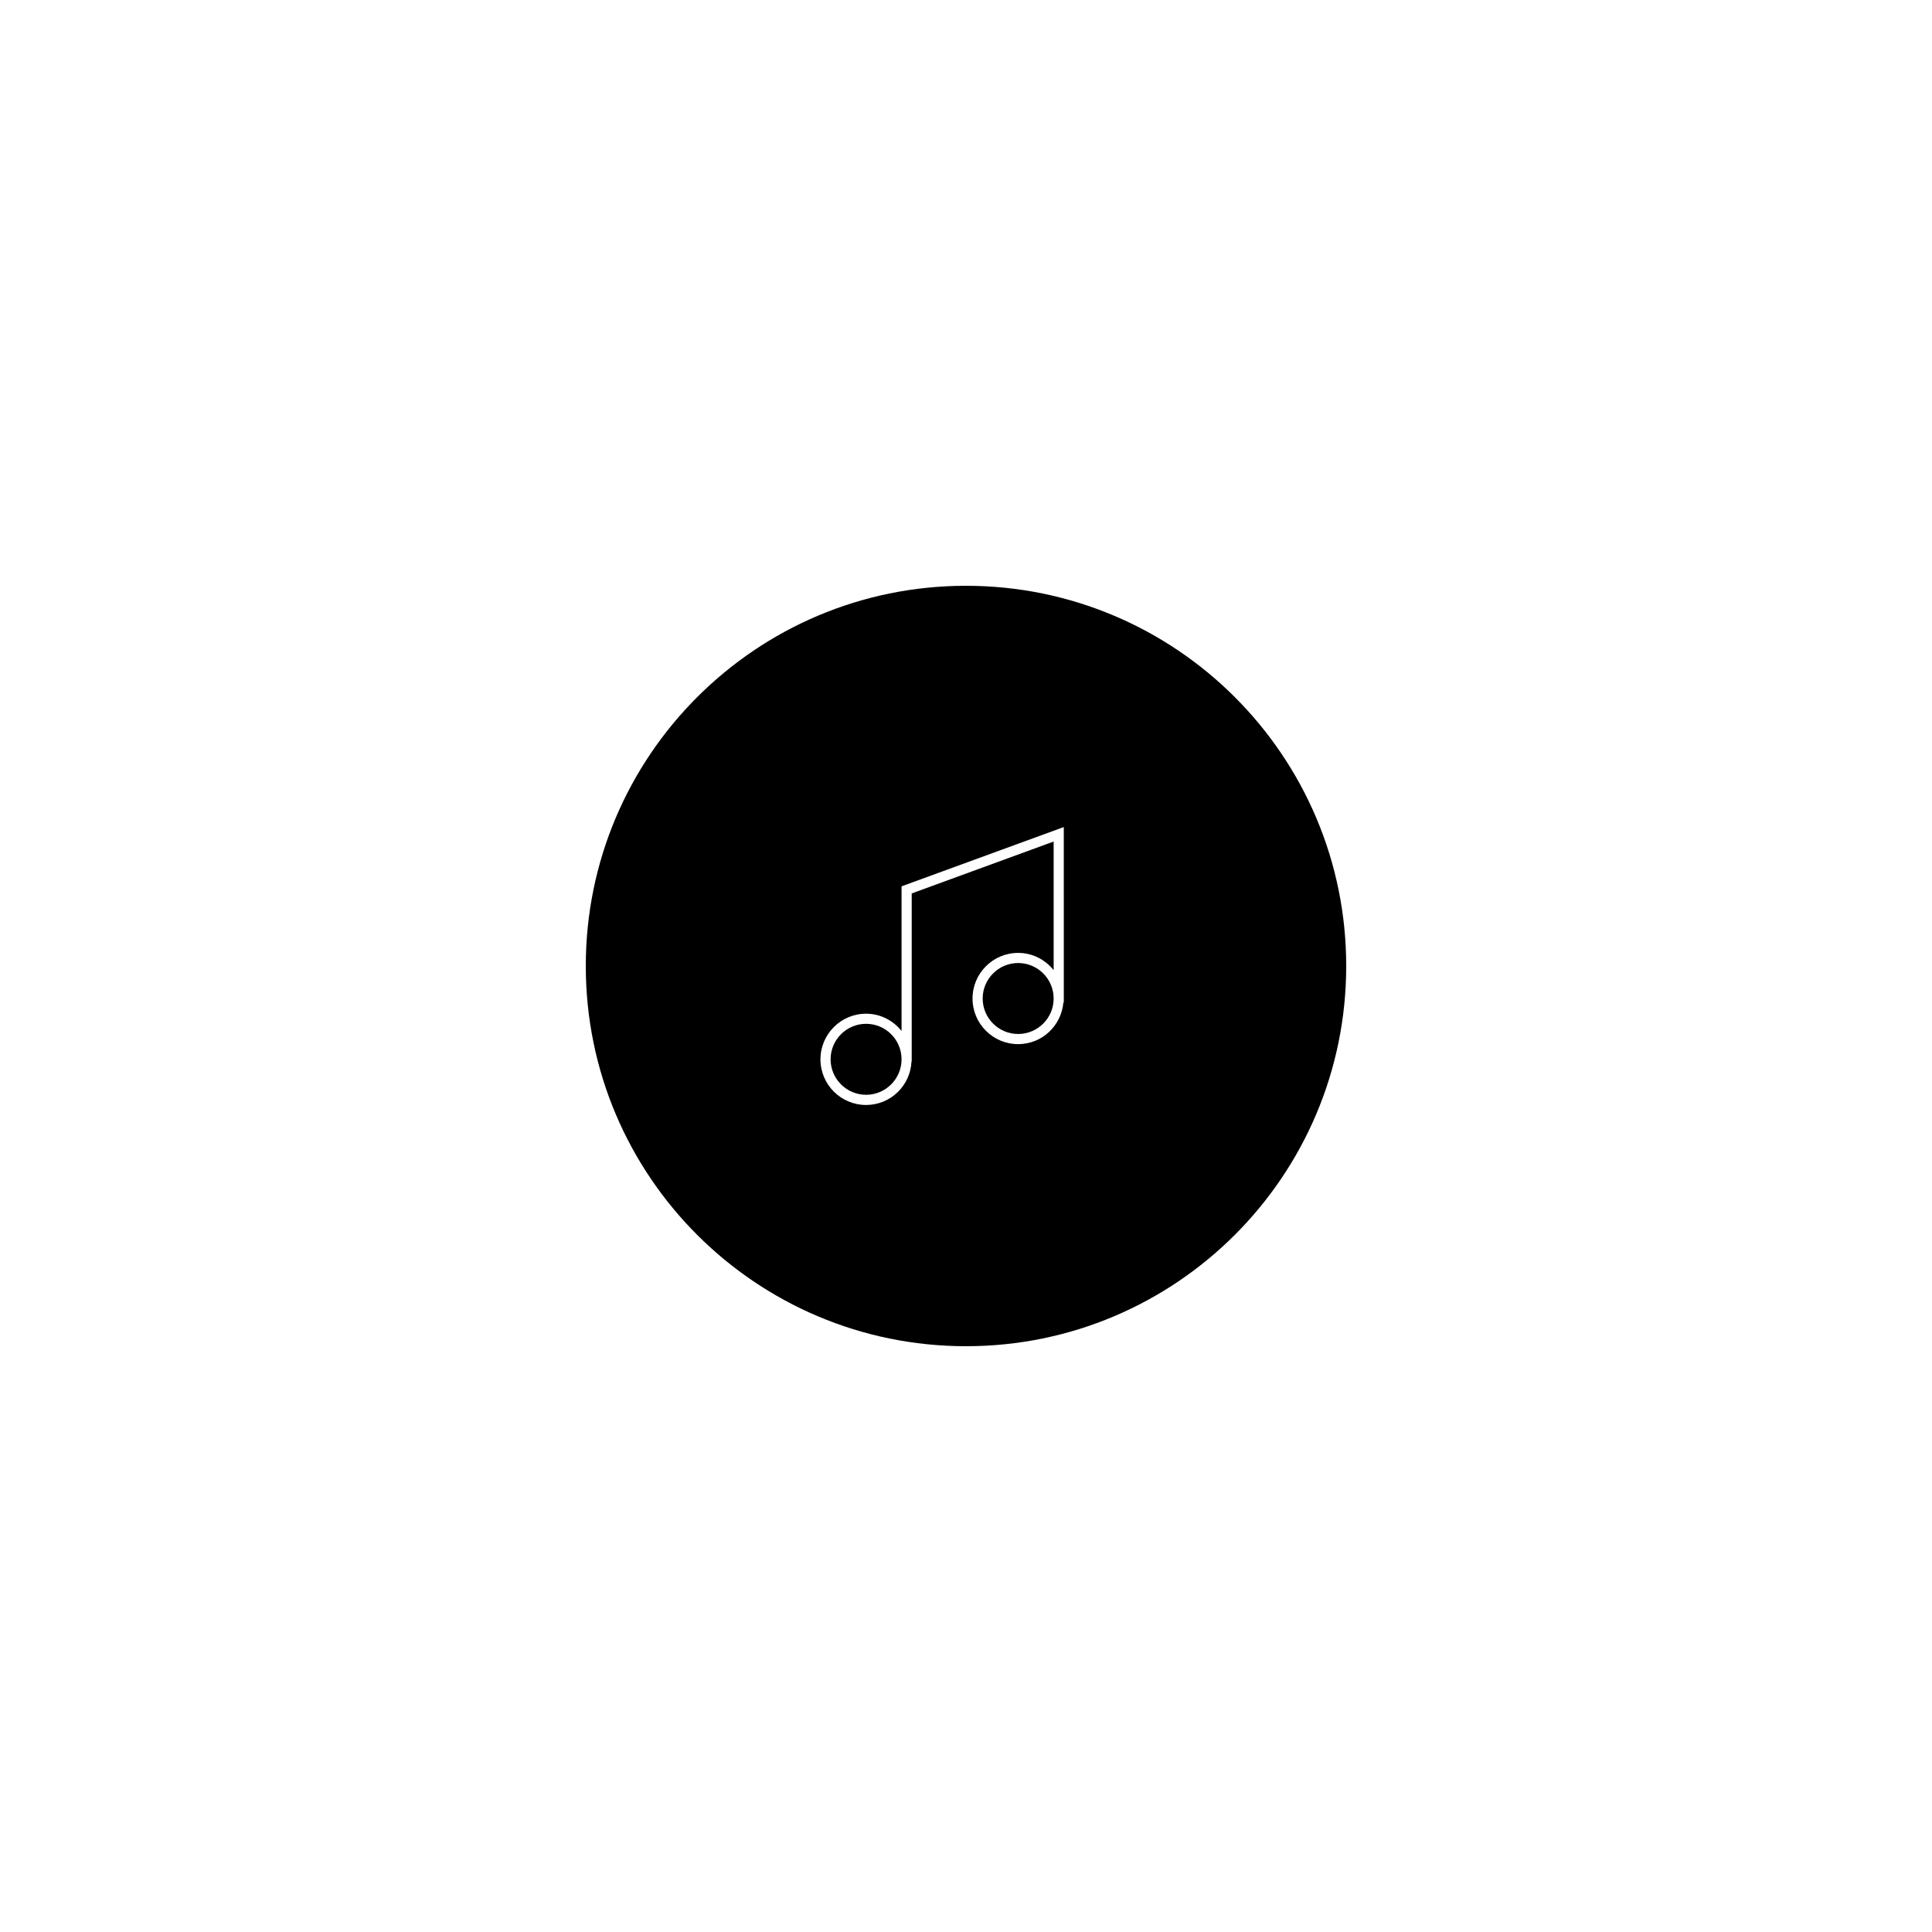 <?xml version="1.0" encoding="UTF-8"?>
<!-- The Best Svg Icon site in the world: iconSvg.co, Visit us! https://iconsvg.co -->
<svg fill="#000000" width="800px" height="800px" version="1.1" viewBox="144 144 512 512" xmlns="http://www.w3.org/2000/svg">
 <g>
  <path d="m400 299.24c-55.648 0-100.76 45.113-100.76 100.76s45.113 100.76 100.76 100.76c55.645 0 100.76-45.113 100.76-100.76 0-55.652-45.117-100.76-100.76-100.76zm25.914 110.42h-0.105c-0.543 6.184-5.668 11.047-11.988 11.047-6.676 0-12.09-5.414-12.09-12.09 0-6.68 5.414-12.09 12.09-12.09 3.82 0 7.191 1.805 9.406 4.574v-34.086l-37.617 13.75v44.512h-0.051c-0.289 6.418-5.547 11.551-12.039 11.551-6.676 0-12.09-5.414-12.09-12.09 0-6.68 5.414-12.098 12.09-12.098 3.82 0 7.191 1.812 9.402 4.582v-38.336l42.992-15.711 0.004 46.484z"/>
  <path d="m373.52 415.32c-5.184 0-9.402 4.219-9.402 9.41 0 5.184 4.219 9.402 9.402 9.402 5.184 0 9.402-4.219 9.402-9.402 0-5.191-4.219-9.41-9.402-9.41z"/>
  <path d="m413.82 399.21c-5.184 0-9.402 4.219-9.402 9.406 0 5.184 4.219 9.402 9.402 9.402 5.184 0 9.406-4.219 9.406-9.402 0-5.184-4.223-9.406-9.406-9.406z"/>
 </g>
</svg>
